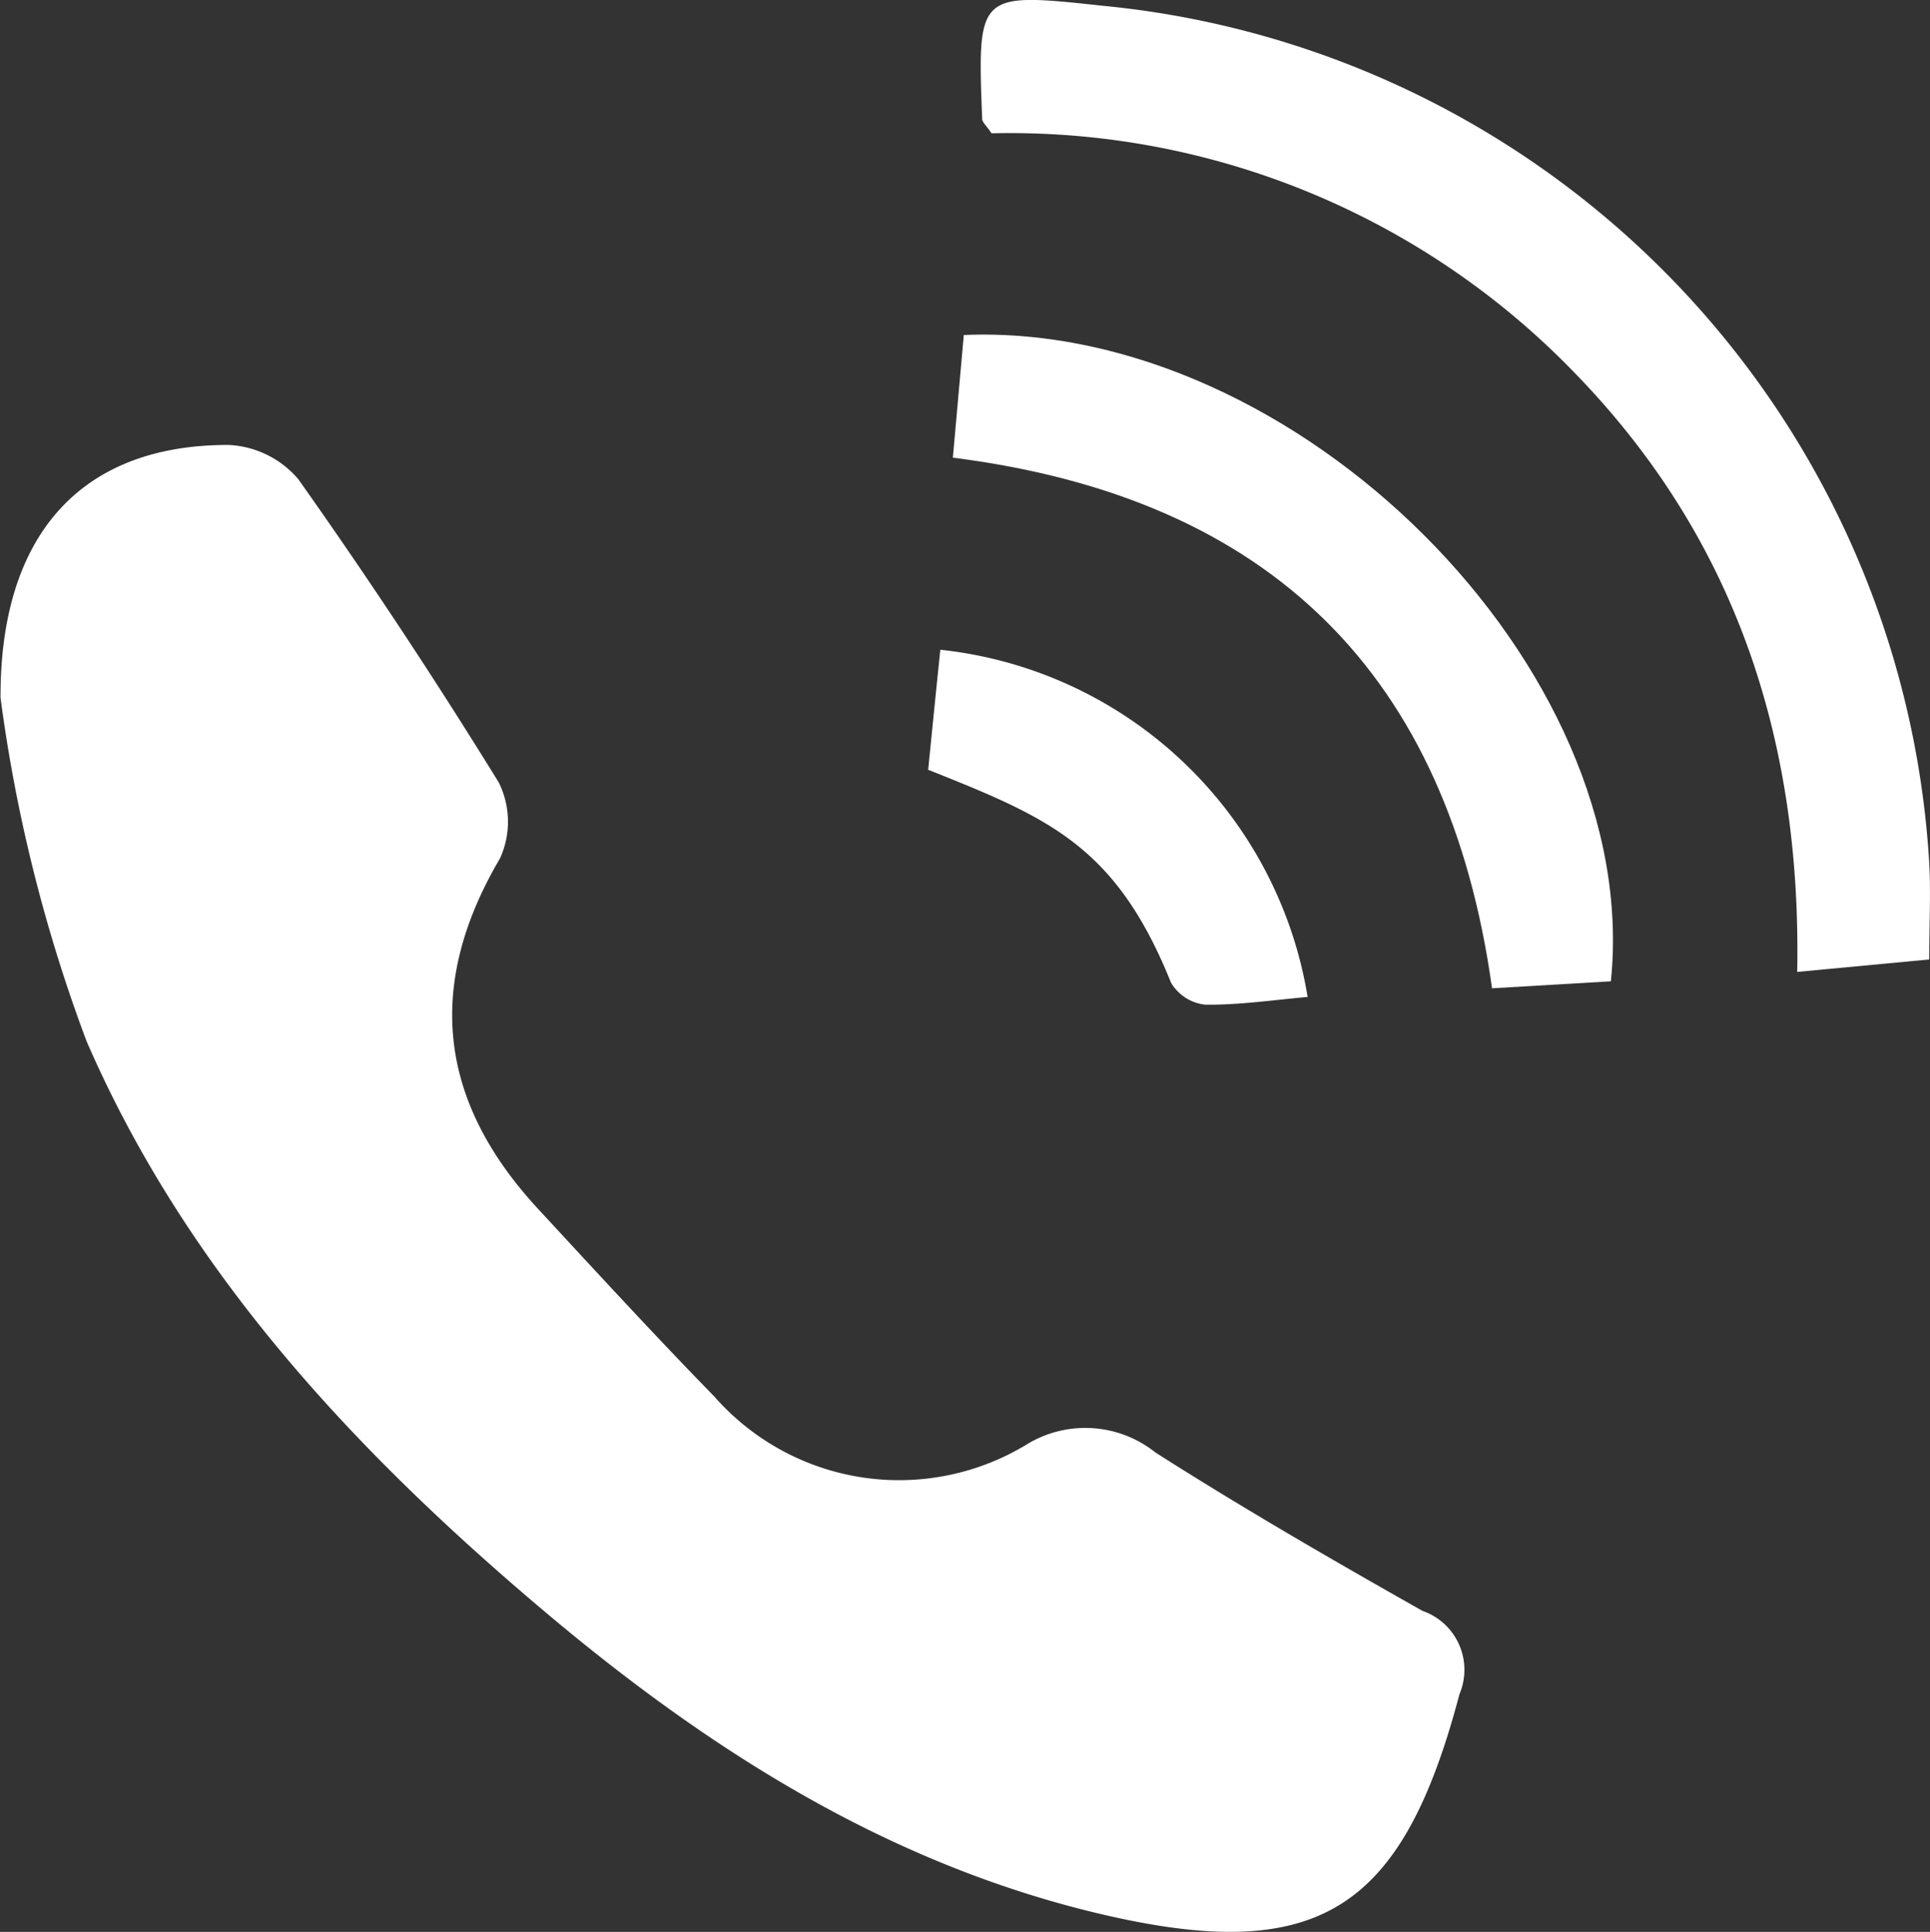 <svg xmlns="http://www.w3.org/2000/svg" width="49.942" height="49.999" viewBox="0 0 49.942 49.999">
  <rect x="0" y="0" width="49.942" height="49.999" fill="#333333" stroke="none"/>
  <g id="グループ_964" data-name="グループ 964" transform="translate(8968.002 -431)">
    <path id="パス_156" data-name="パス 156" d="M19.012,26.693c-.017-4.2,2.064-6.558,5.905-6.547a2.52,2.52,0,0,1,1.8.886q2.717,3.841,5.186,7.847a2.281,2.281,0,0,1,.033,1.967c-1.947,3.308-1.58,6.3.989,9.075,1.505,1.628,3.008,3.264,4.558,4.853a6.361,6.361,0,0,0,8.13,1.211,2.907,2.907,0,0,1,3.283.236c2.258,1.439,4.58,2.783,6.911,4.1a1.614,1.614,0,0,1,.958,2.153C55.28,58.094,53.1,59.5,47.43,58.155c-5.516-1.311-10.163-4.283-14.424-7.889-4.875-4.125-9.2-8.764-11.769-14.691a40.324,40.324,0,0,1-2.225-8.883" transform="translate(-8987 422.37)" fill="#fff"/>
    <path id="パス_157" data-name="パス 157" d="M49.263,41.154c.111-6.1-1.647-11.311-5.83-15.577A20.314,20.314,0,0,0,28.414,19.45c-.128-.194-.239-.283-.242-.375C28.047,15.8,28.05,15.8,31.3,16.15A23.7,23.7,0,0,1,52.668,38.163c.061.836.011,1.683.011,2.669l-3.417.322" transform="translate(-8970.759 415)" fill="#fff"/>
    <path id="パス_158" data-name="パス 158" d="M27.875,22.3c.1-1.111.192-2.155.283-3.175,8.605-.361,17.58,8.608,16.744,16.727-.969.058-1.972.117-3.075.181C40.7,27.921,36.1,23.341,27.875,22.3" transform="translate(-8971.22 420.545)" fill="#fff"/>
    <path id="パス_159" data-name="パス 159" d="M27.645,25.162c.1-1.006.206-2.058.314-3.108a10.793,10.793,0,0,1,9.505,8.986c-.886.078-1.772.211-2.65.2a1.172,1.172,0,0,1-.886-.572c-1.43-3.55-3.167-4.264-6.283-5.508" transform="translate(-8971.629 425.762)" fill="#fff"/>
  </g>
</svg>

